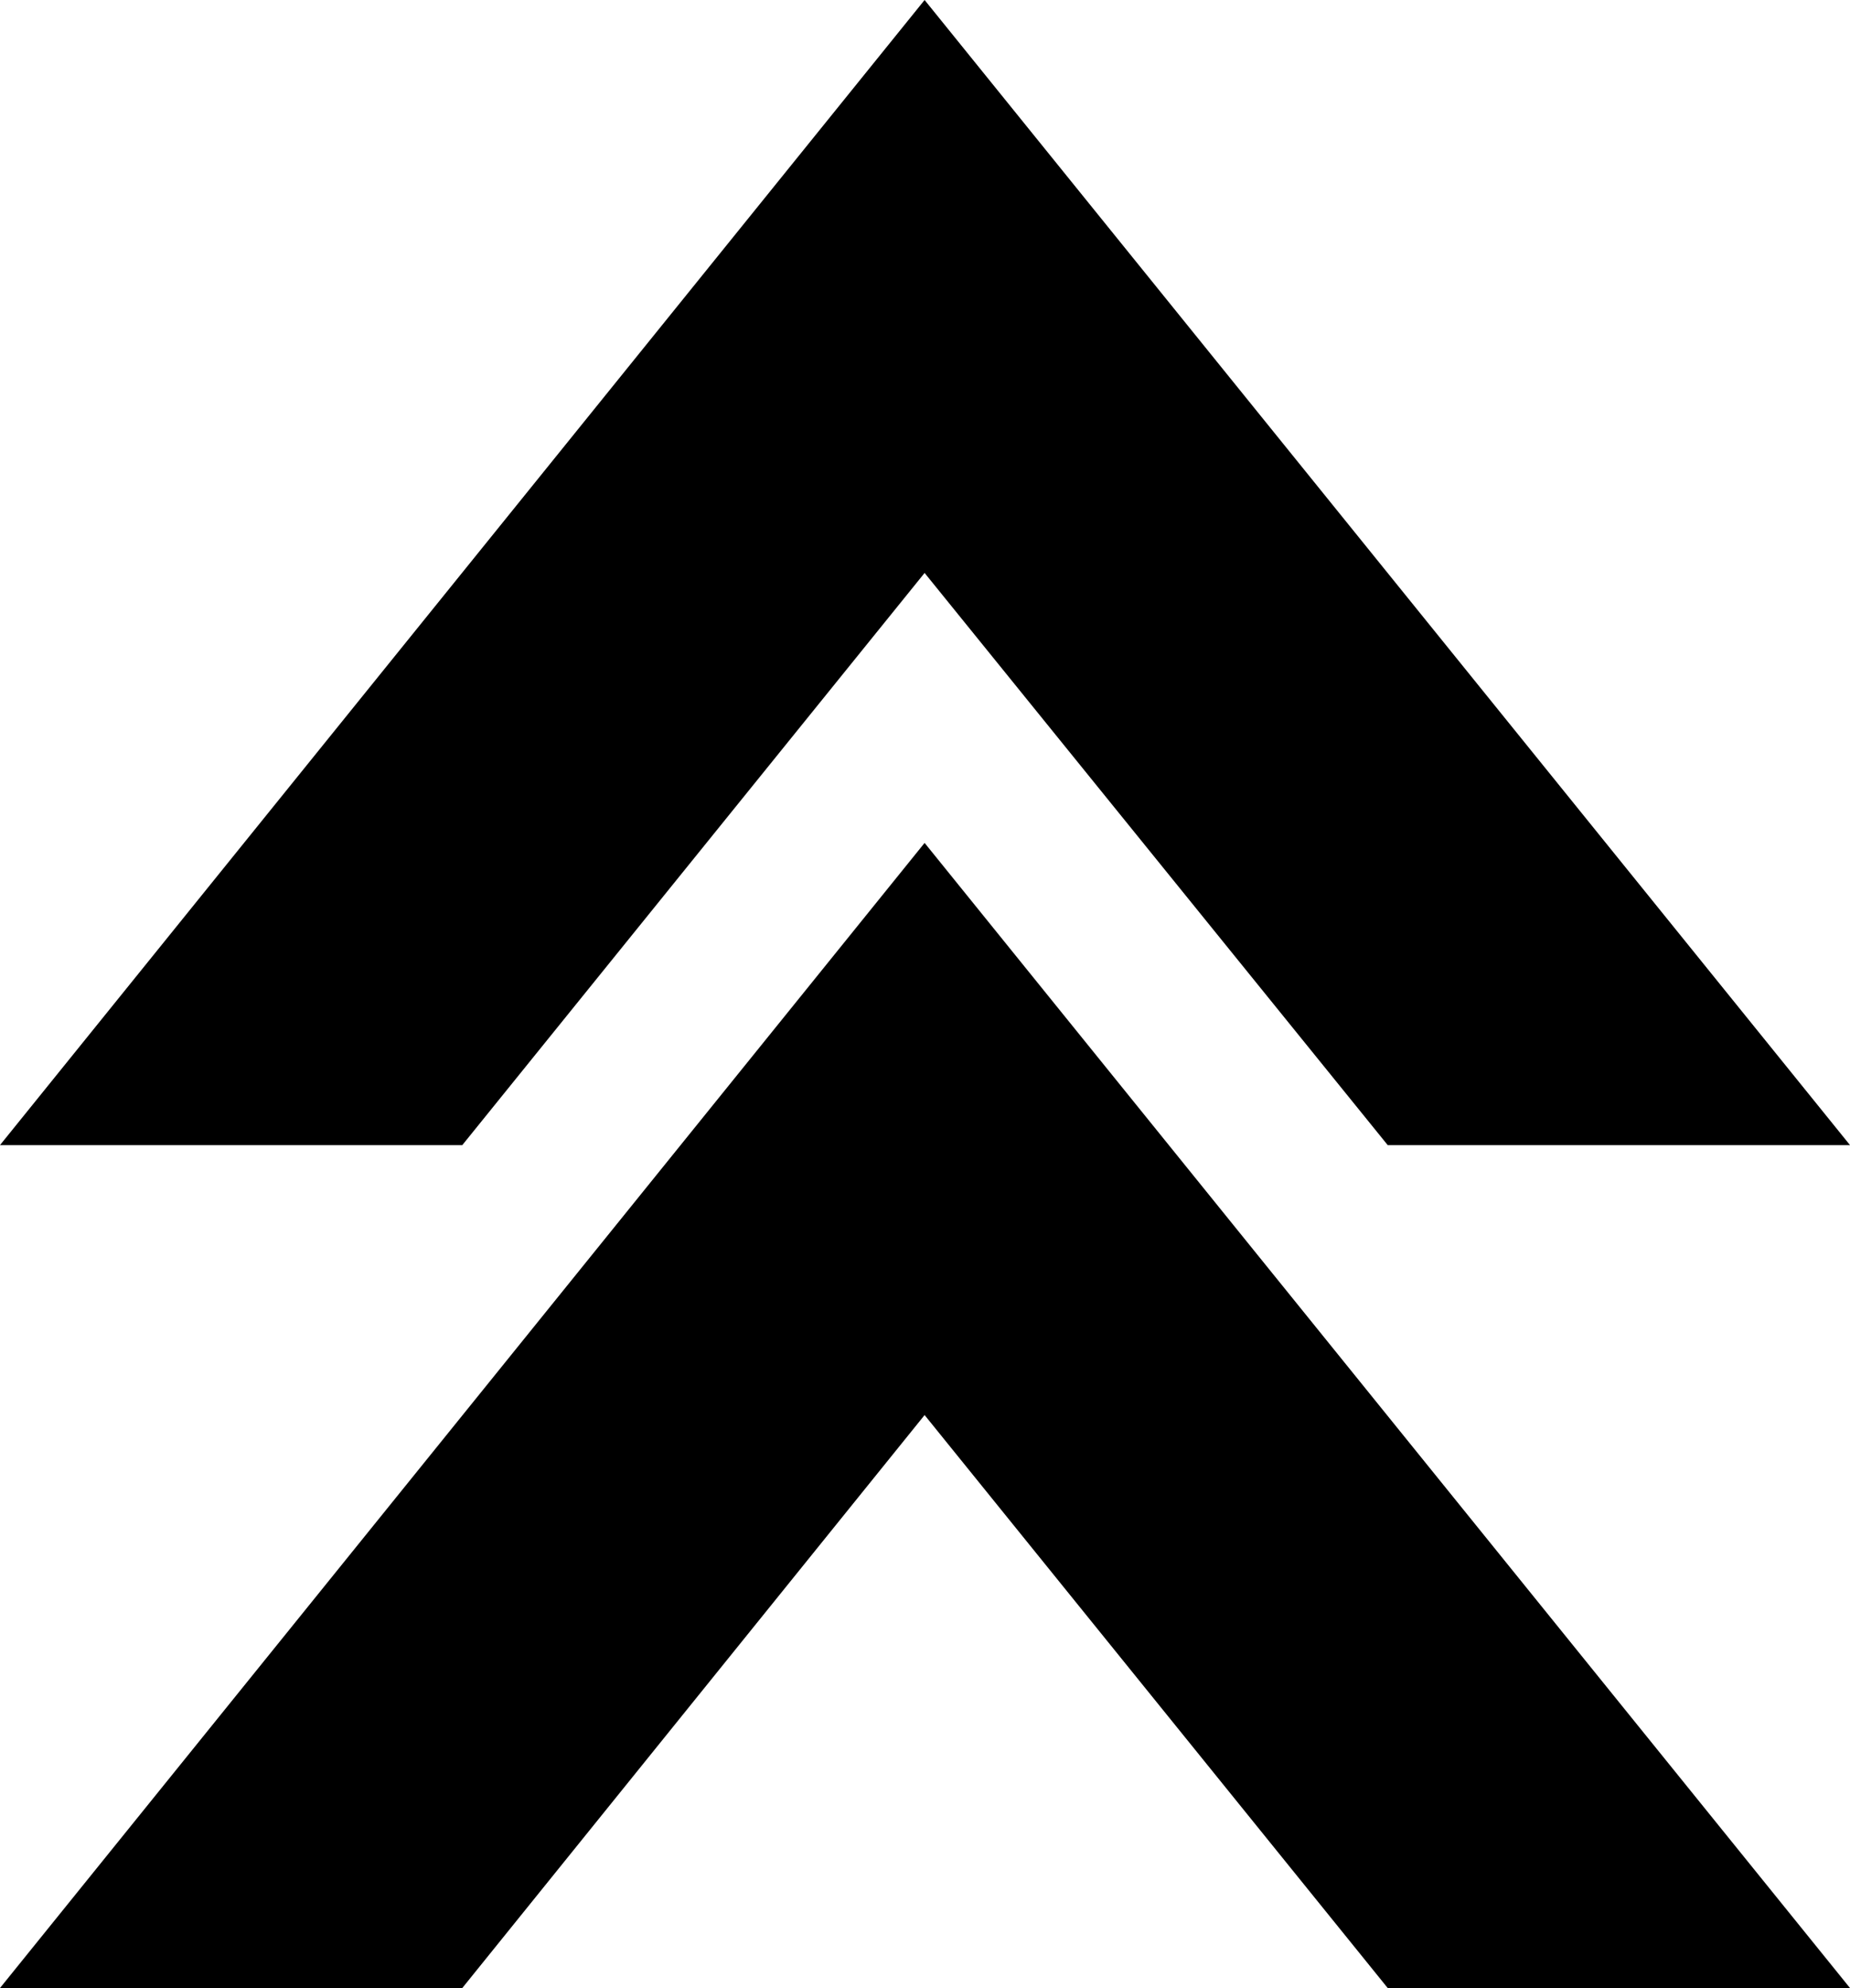 <svg xmlns="http://www.w3.org/2000/svg" xmlns:svg="http://www.w3.org/2000/svg" viewBox="0 0 22.97 24.67" version="1.1"
    id="svg14">
    <g fill="#000000">
        <polygon class="cls-1" points="11.48 7.11 17.23 14.21 22.97 14.21 11.48 0 0 14.21 5.74 14.21 11.48 7.11"
            id="polygon8" />
        <polygon class="cls-1" points="11.48 17.56 17.23 24.67 22.97 24.67 11.48 10.46 0 24.67 5.74 24.67 11.48 17.56"
            id="polygon10" />
    </g>
</svg>
